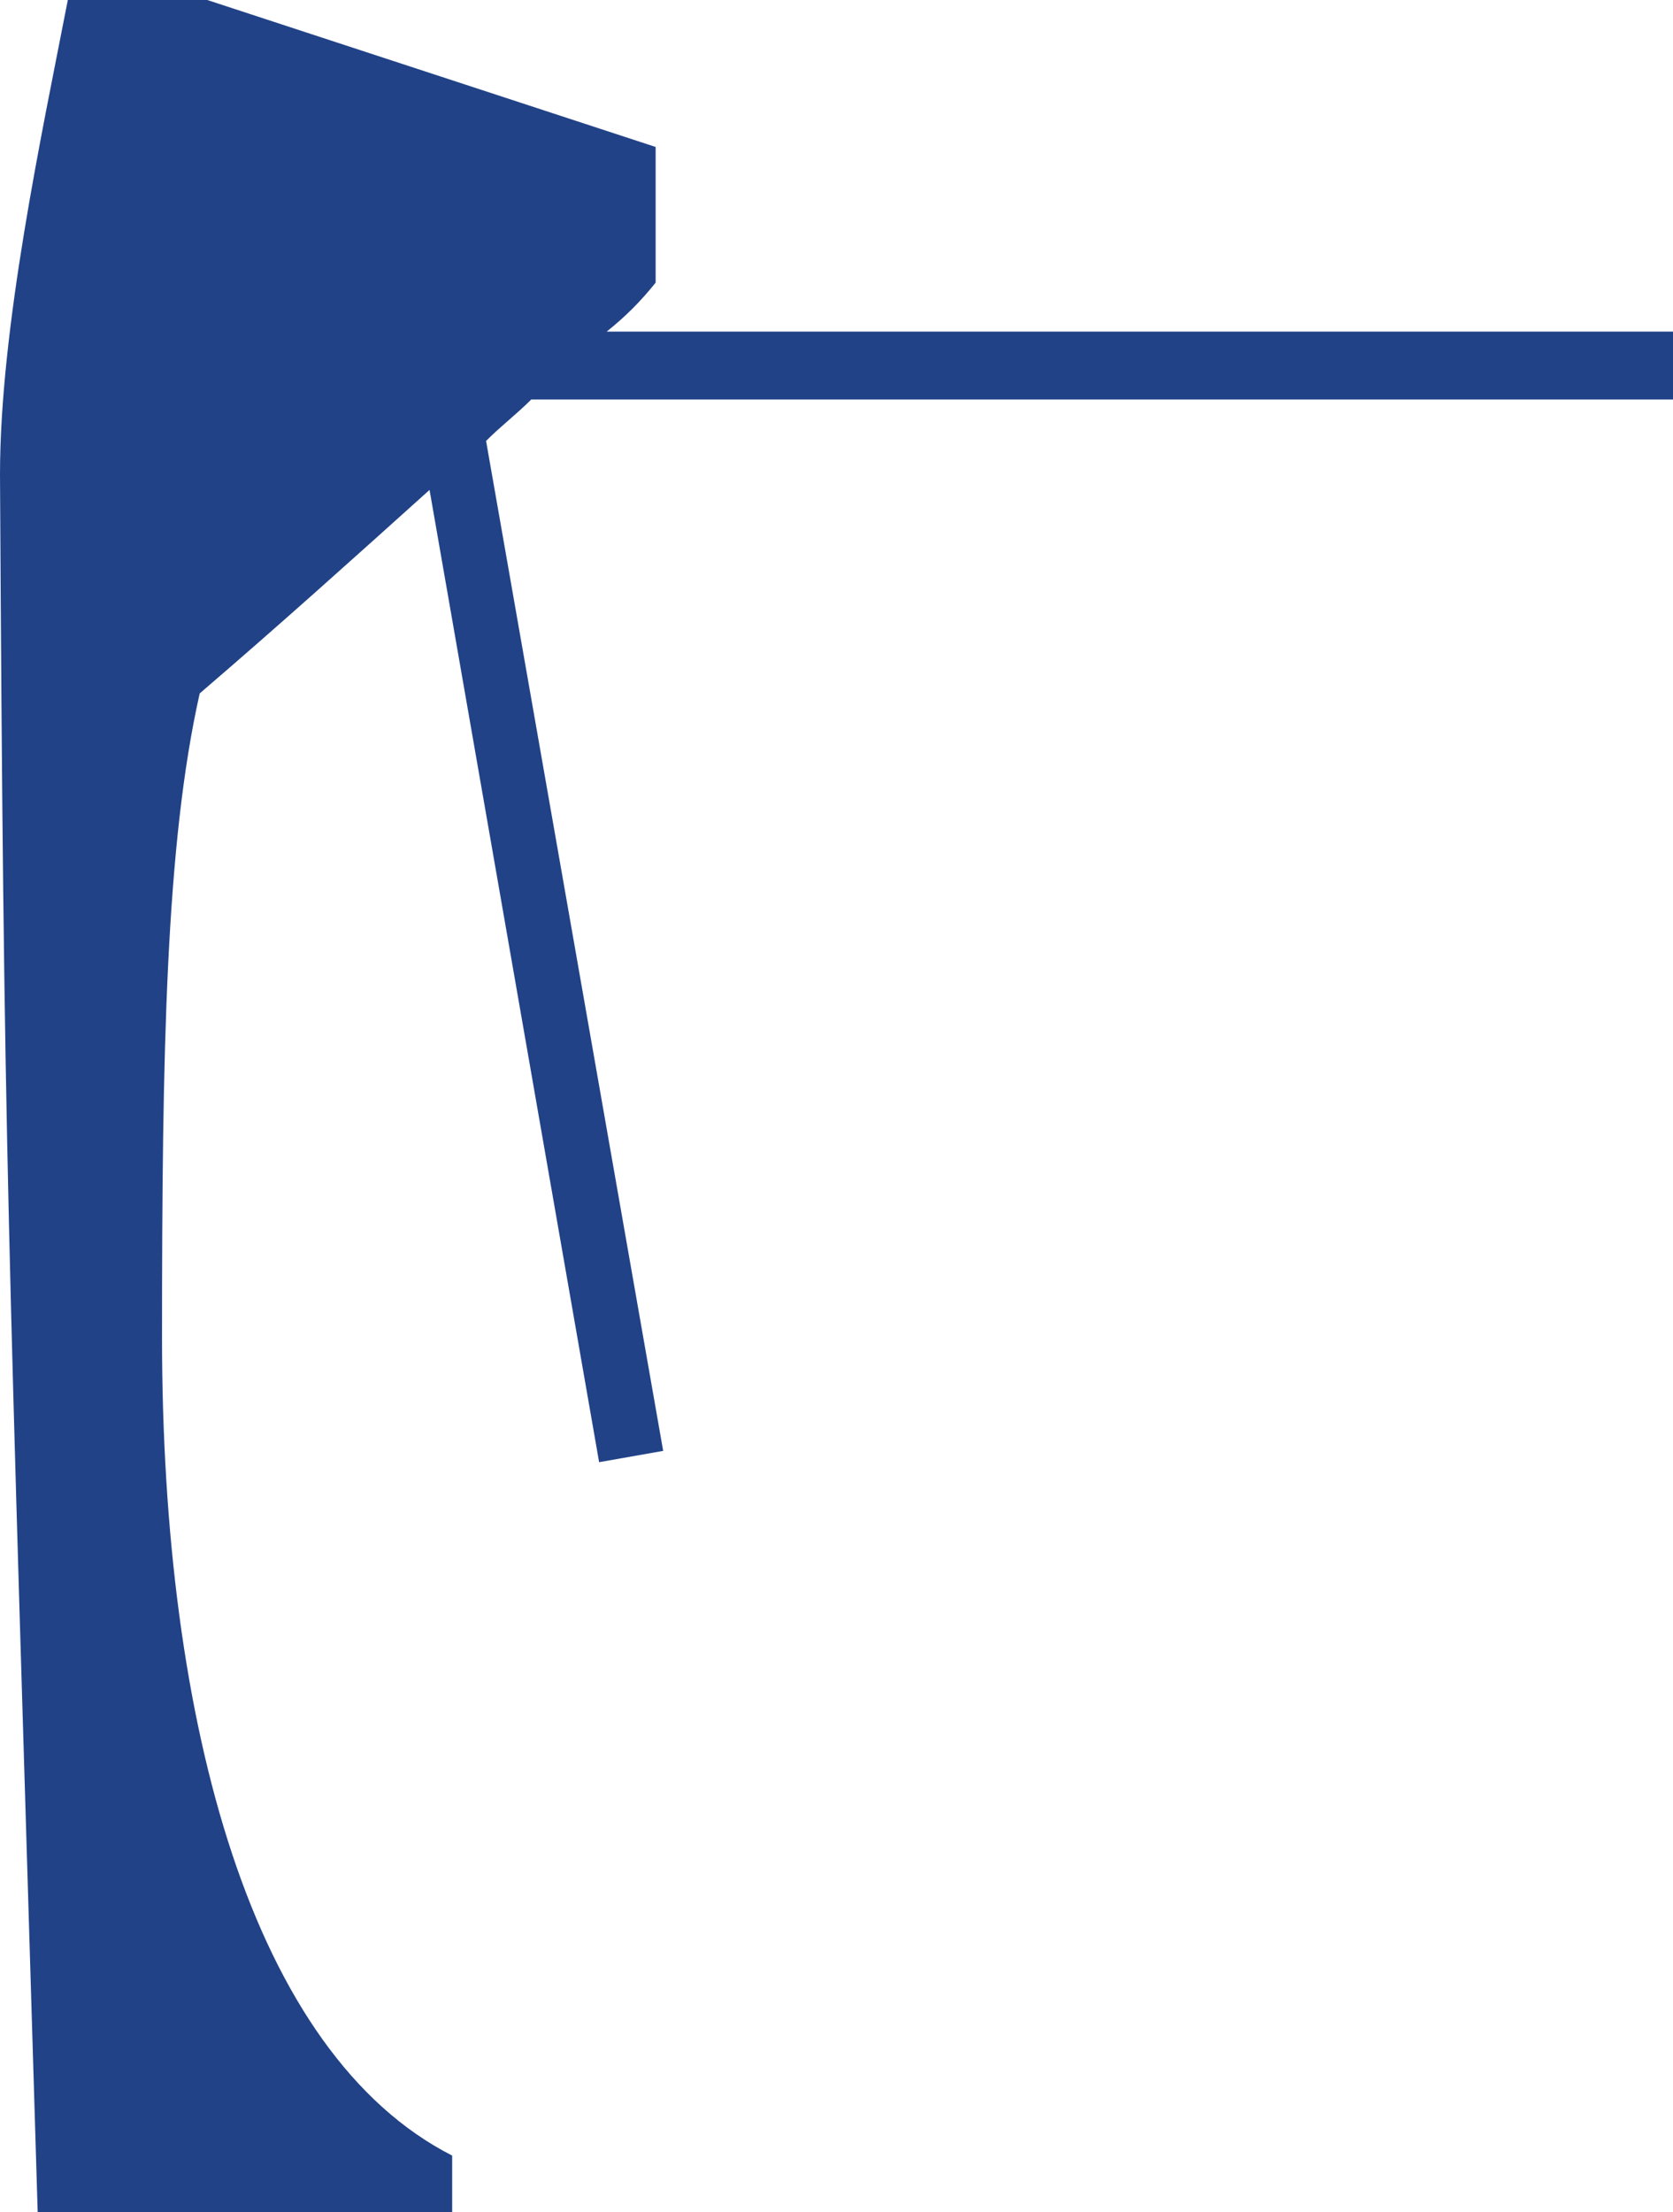 <?xml version="1.0" encoding="utf-8"?>
<!-- Generator: Adobe Illustrator 24.2.1, SVG Export Plug-In . SVG Version: 6.00 Build 0)  -->
<svg version="1.1" id="Слой_1" xmlns="http://www.w3.org/2000/svg" xmlns:xlink="http://www.w3.org/1999/xlink" x="0px" y="0px"
	 viewBox="0 0 44.4 58.7" style="enable-background:new 0 0 44.4 58.7;" xml:space="preserve">
<style type="text/css">
	.st0{fill:#214287;}
</style>
<path class="st0" d="M1.8,0l3.7,0l11.9,3.9v3.6C17,8,16.6,8.4,16.1,8.8h28.3v1.8H14.1c-0.4,0.4-0.8,0.7-1.2,1.1l4.7,26.8l-1.7,0.3
	L11.4,13c-2,1.8-4,3.6-6.1,5.4c-0.9,4-1,9.5-1,17.1c0,10.3,2.4,19,7.7,21.7v1.5H1c-0.8-26.6-0.9-28-1-46.1C0,8.7,1.1,3.6,1.8,0z"/>
</svg>
